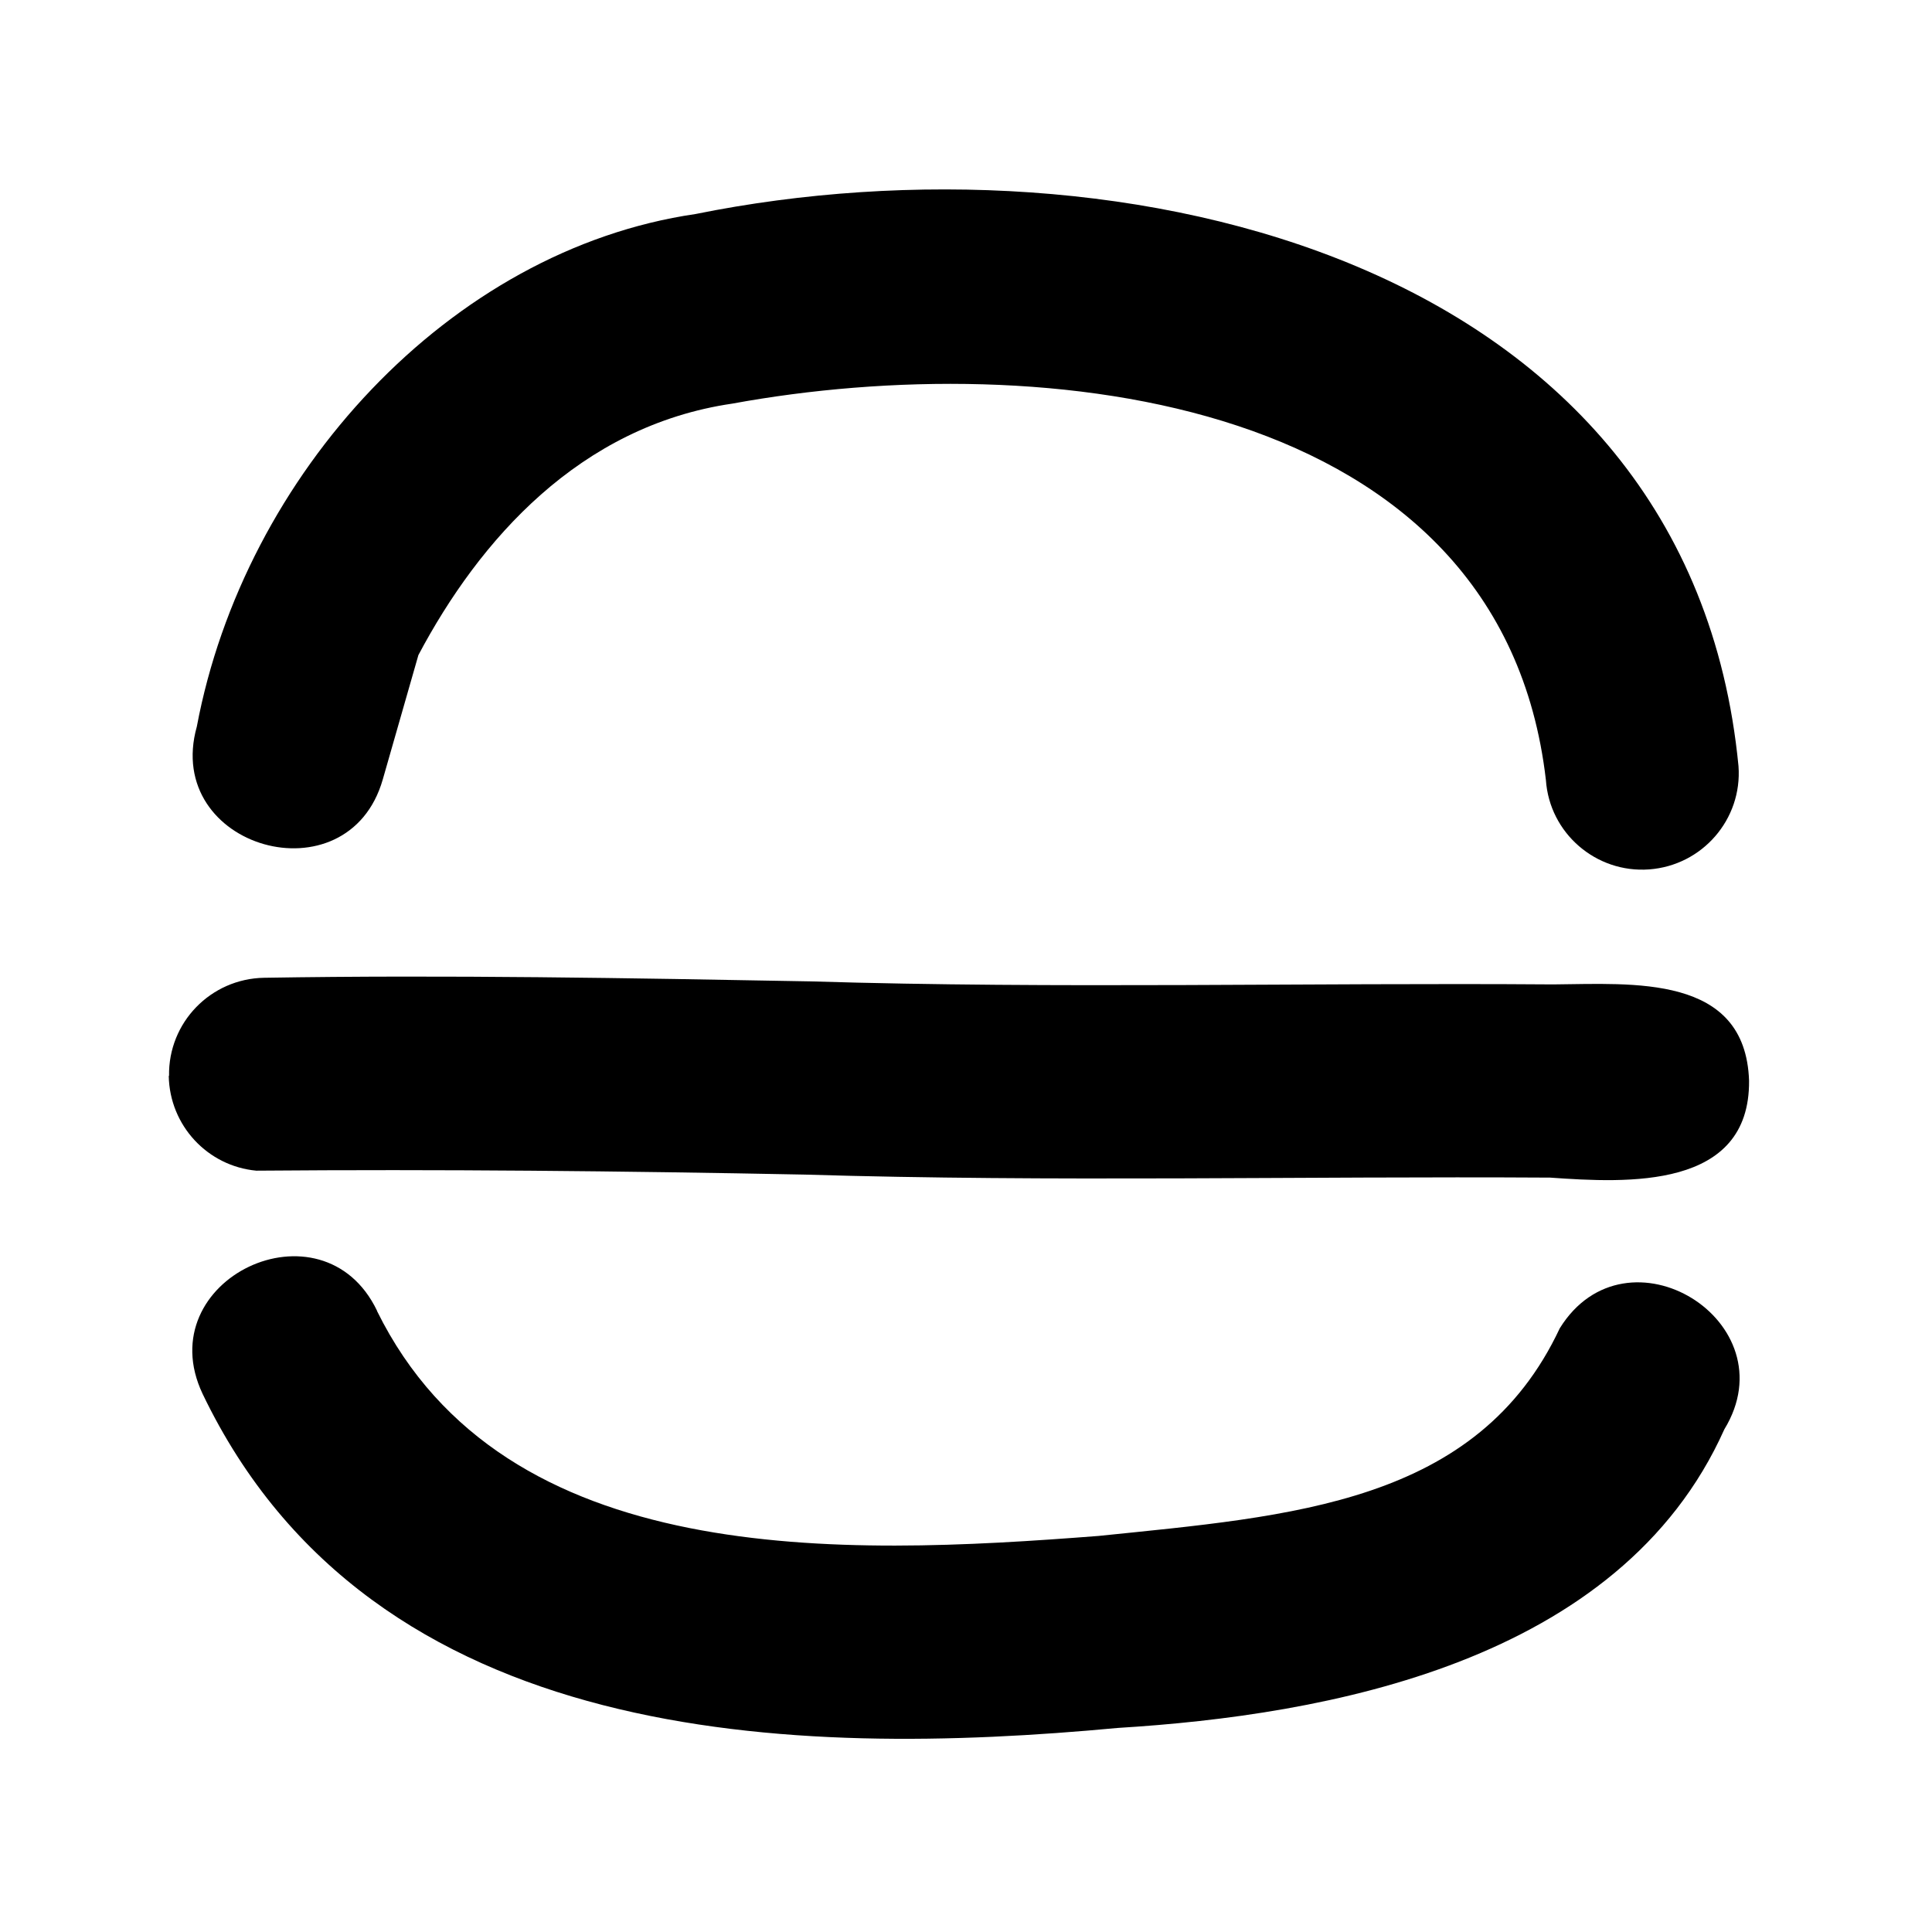 <svg xmlns="http://www.w3.org/2000/svg" viewBox="0 0 640 640"><!--! Font Awesome Pro 7.1.0 by @fontawesome - https://fontawesome.com License - https://fontawesome.com/license (Commercial License) Copyright 2025 Fonticons, Inc. --><path fill="currentColor" d="M242.6 133.7C192 141.1 158.8 178.9 138.6 217L126.8 258.2C115.3 298.4 53.9 281 65.2 240.7C80.9 157.2 148.9 82.8 230.4 70.9C371.2 42.4 559.6 85.2 575.9 253.8C577.2 271.4 563.9 286.7 546.3 288C528.7 289.3 513.3 276 512.1 258.4C497.3 130.5 344.6 115 242.6 133.7zM56 356.4C55.7 338.7 69.8 324.2 87.5 323.9C148.1 322.9 208.7 324 268.7 325.1C350.5 327.6 432.6 325.5 514.5 326.1C540.9 325.9 578.2 322.6 579.4 358C579.7 394.1 539.1 391.9 513.5 390.1C431 389.6 349.1 391.6 266.6 389.1C205.6 387.9 145.9 387.3 84.9 387.8C68.8 386.3 56.2 372.9 55.9 356.4zM124.9 434.3C167.2 520 278.6 515.4 363.9 508.8C428 502.2 489.4 498.2 516.7 440C538.8 404.4 593 437.8 571.2 473.5C536.6 550.9 439 568.2 370.3 572.4C263.2 582.4 123.4 579.1 67.1 461.7C49.2 423.8 106.8 396.5 124.9 434.2z"/></svg>
